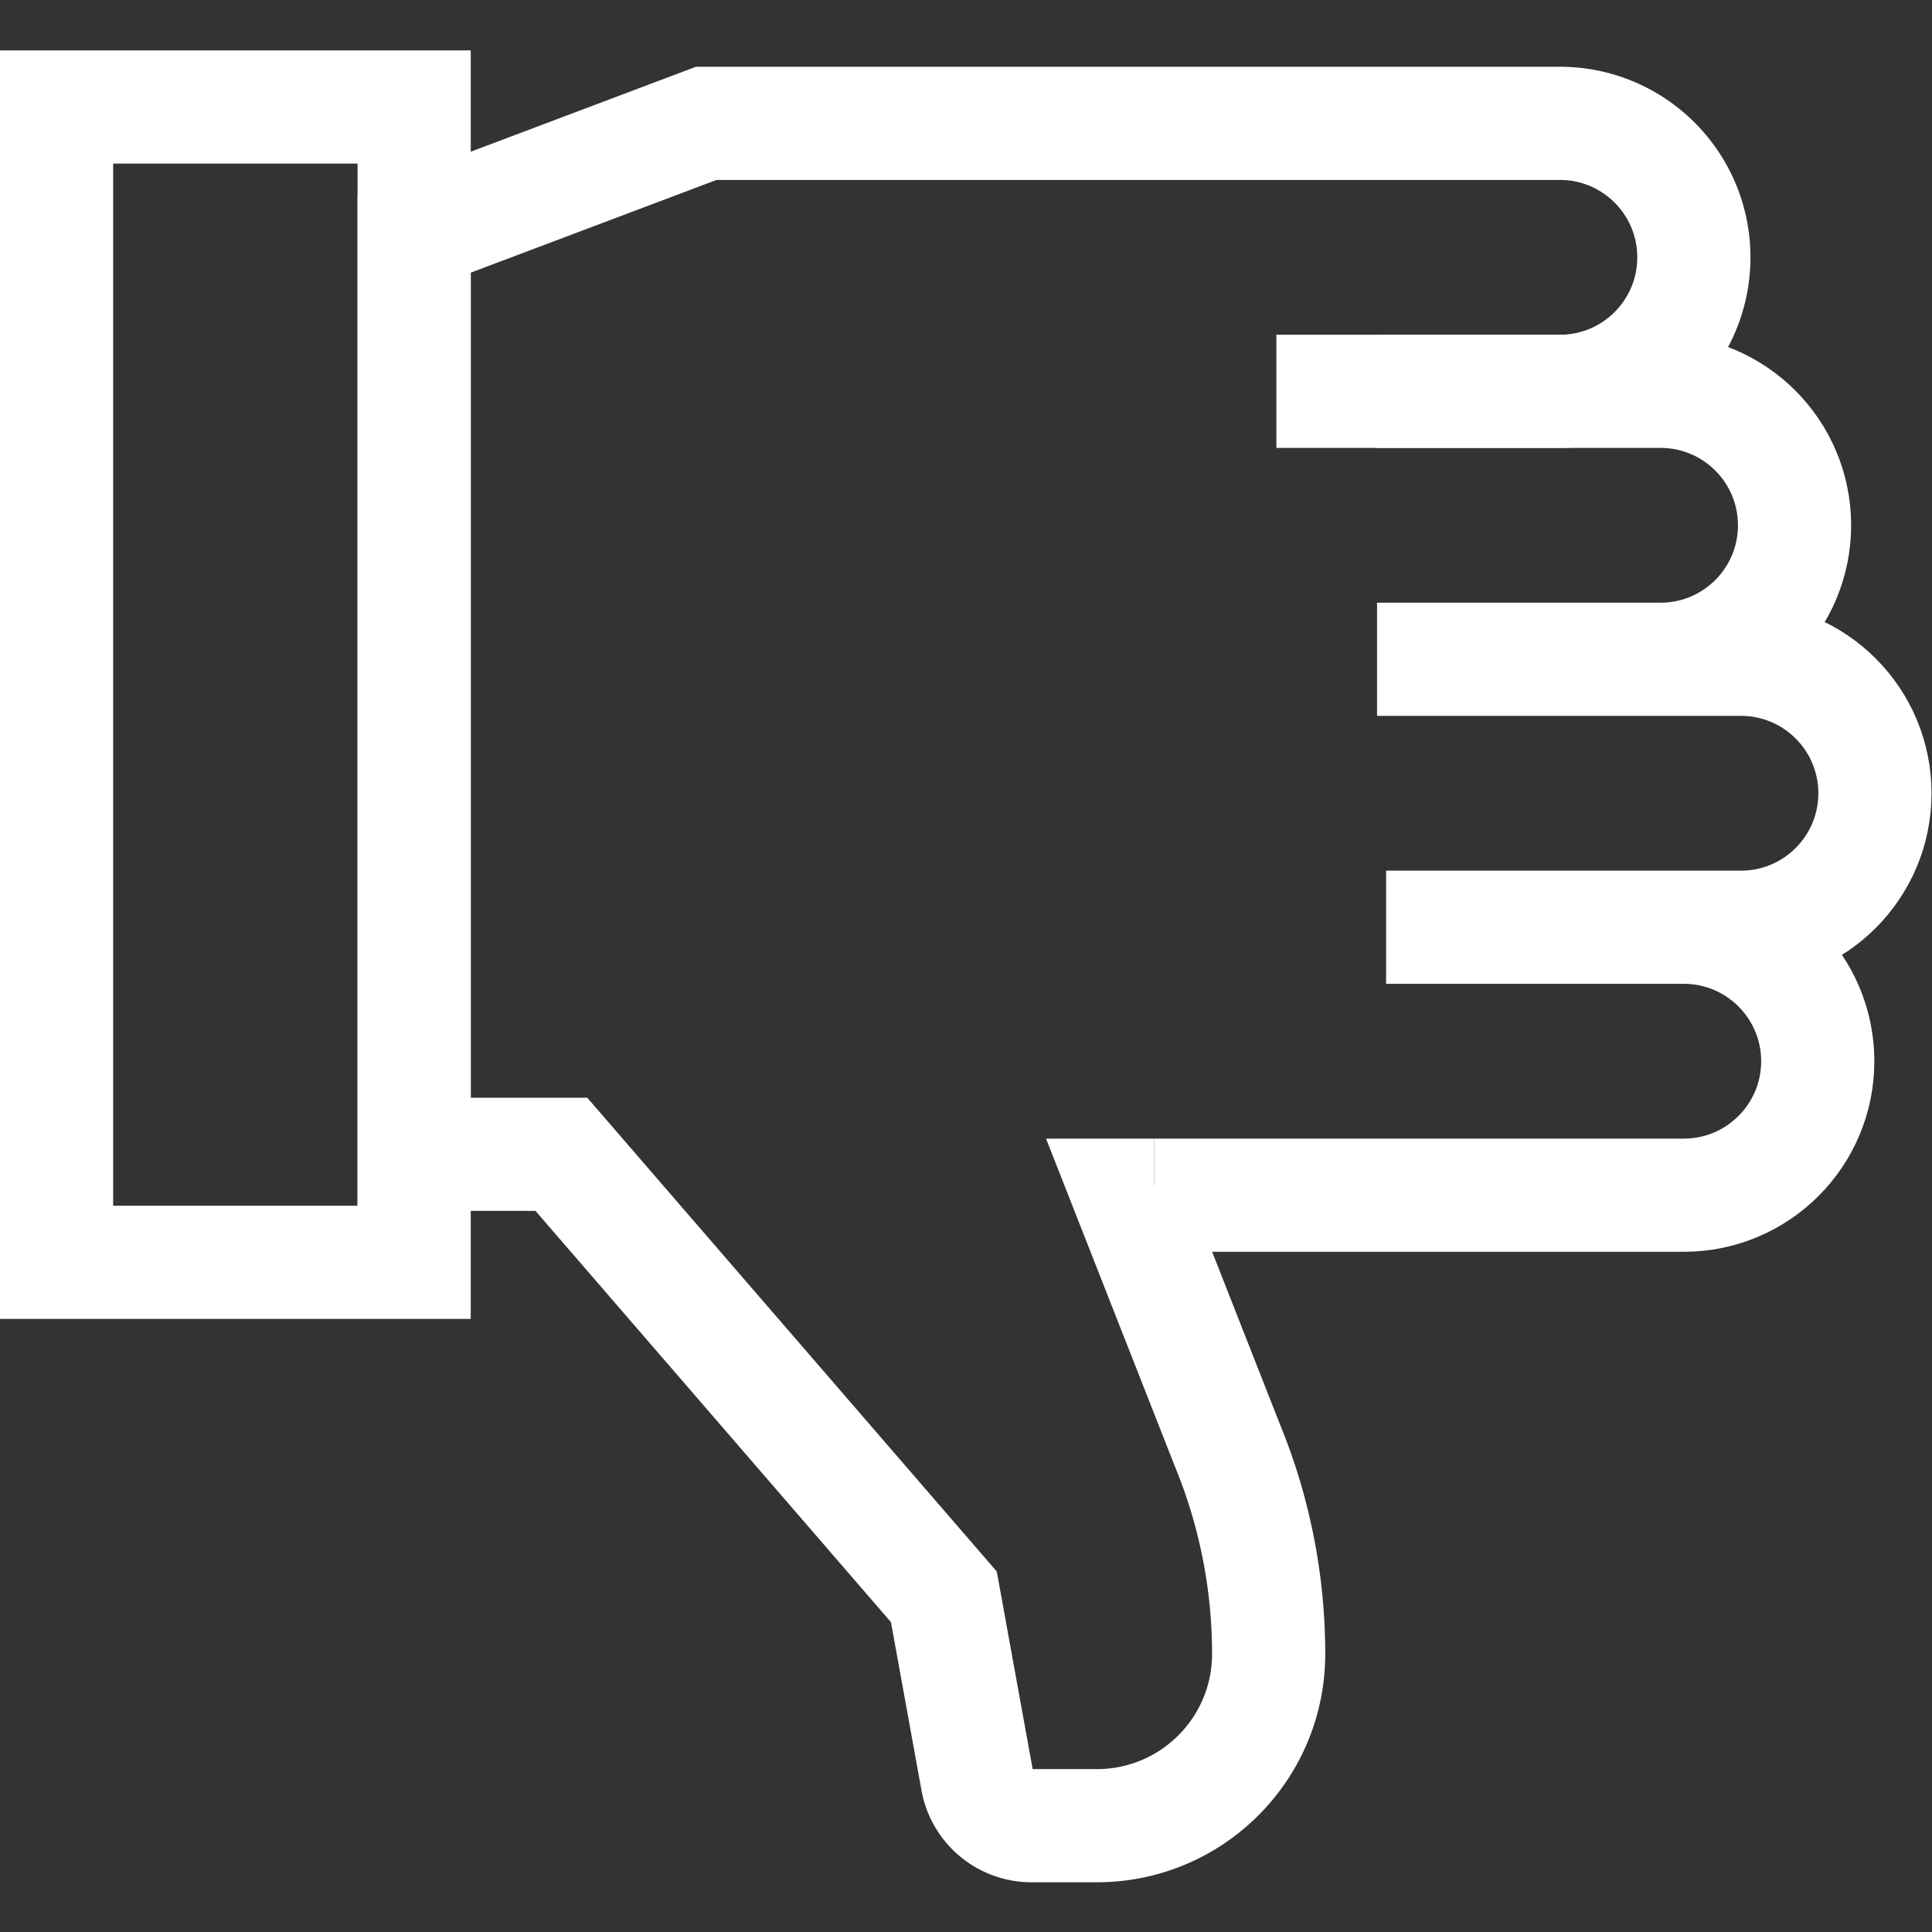 <svg xmlns="http://www.w3.org/2000/svg" width="512" height="512" viewBox="0 0 682.667 682.667"><rect x="0" y="0" width="682.667" height="682.667" fill="#333333" stroke="none"/><defs><clipPath id="a" clipPathUnits="userSpaceOnUse"><path fill="#fff" d="M0 512h512V0H0z" data-original="#000000"/></clipPath></defs><g fill="none" stroke="#fff" stroke-miterlimit="10" stroke-width="30" clip-path="url(#a)" transform="matrix(1.333 0 0 -1.333 0 682.667)"><path d="M338.333 408.4h75.155c19.615 0 35.516 15.901 35.516 35.516 0 19.614-15.901 35.515-35.516 35.515H187.216l-77.432-29.205V206.15h39.02L250.198 88.848l8.83-48.642a14.64 14.64 0 0 1 14.405-12.025h17.331c25.142 0 45.525 20.383 45.525 45.526 0 18.955-3.708 37.726-10.915 55.257l-26.079 66.342h6.676" data-original="#000000"/><path d="M367.42 266.338h78.91c19.614 0 35.516-15.901 35.516-35.516 0-19.614-15.902-35.515-35.516-35.515H305.971m80.359 71.031h75.155c19.616 0 35.516 15.901 35.516 35.515v.001c0 19.614-15.9 35.515-35.516 35.515H386.33m-21.31.001h75.155c19.616 0 35.516 15.901 35.516 35.516 0 19.614-15.9 35.515-35.516 35.515H365.02m-255.236 75.367H15V177.515h94.784z" data-original="#000000"/></g></svg>